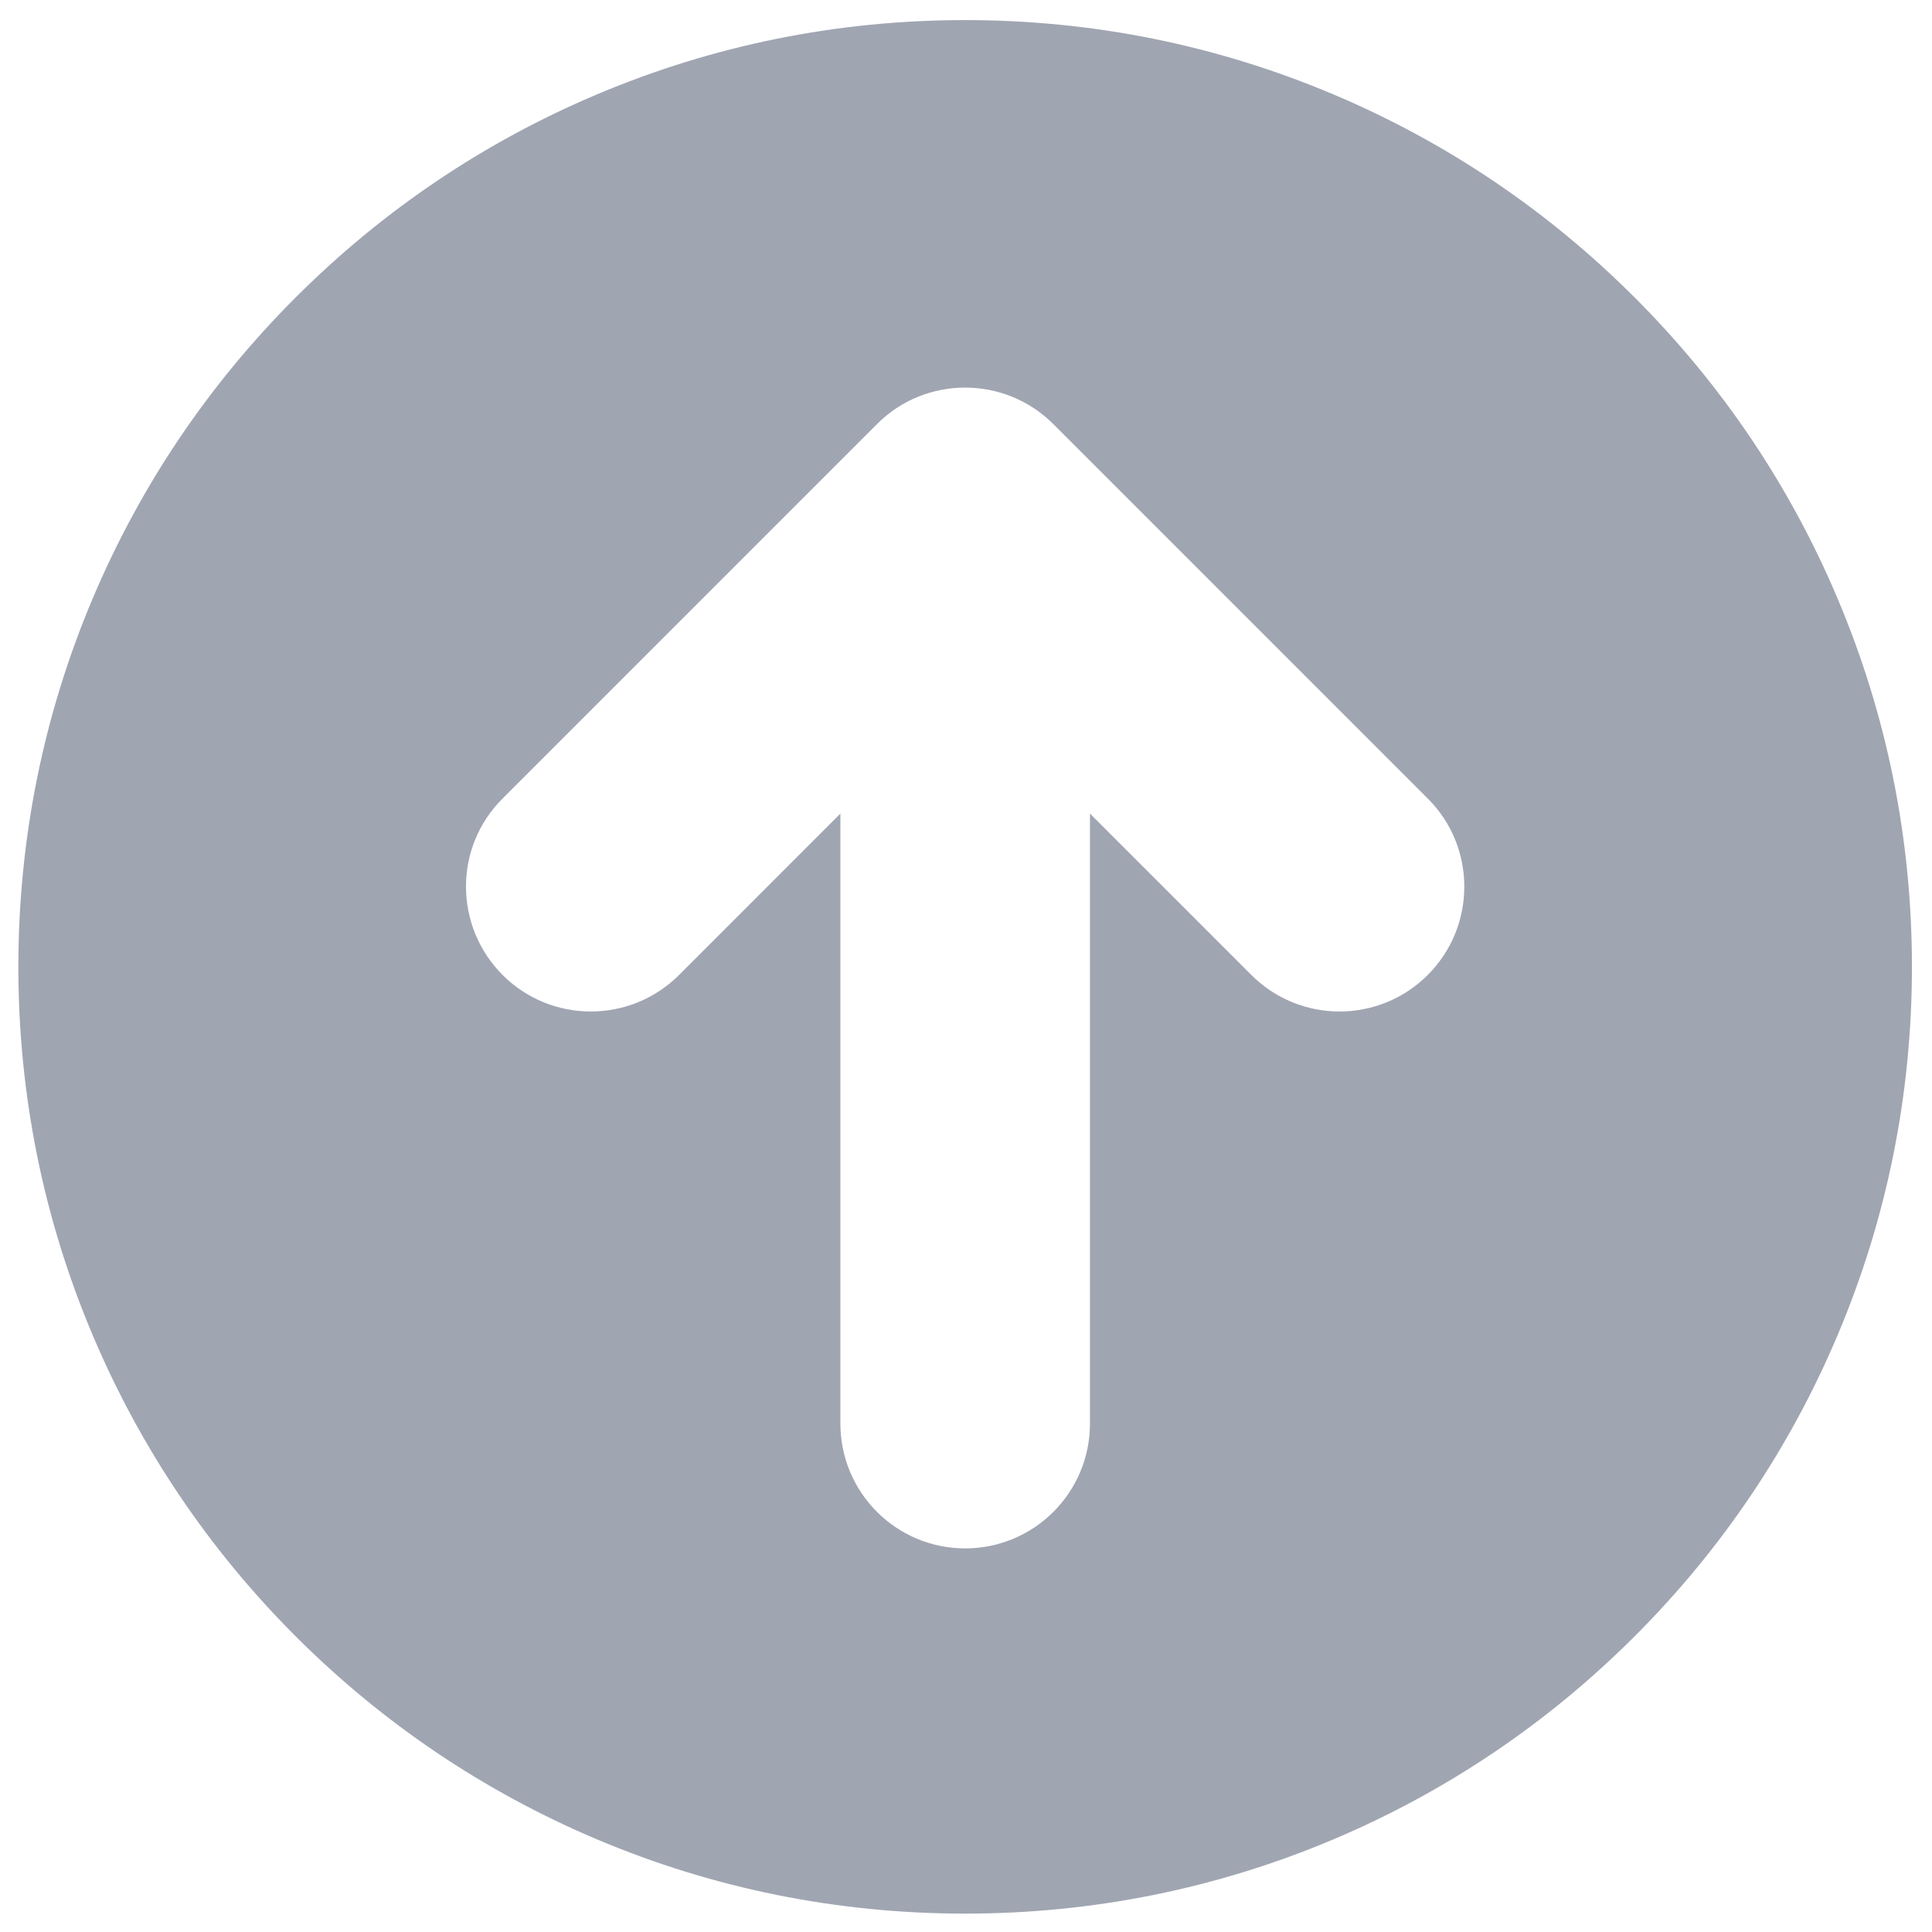 <?xml version="1.0" encoding="utf-8"?>
<!-- Generator: Adobe Illustrator 16.0.0, SVG Export Plug-In . SVG Version: 6.00 Build 0)  -->
<!DOCTYPE svg PUBLIC "-//W3C//DTD SVG 1.1//EN" "http://www.w3.org/Graphics/SVG/1.1/DTD/svg11.dtd">
<svg version="1.1" xmlns="http://www.w3.org/2000/svg" xmlns:xlink="http://www.w3.org/1999/xlink" x="0px" y="0px"
	 width="107.717px" height="107.717px" viewBox="0 0 107.717 107.717" enable-background="new 0 0 107.717 107.717"
	 xml:space="preserve">
<g id="Ebene_1" display="none">
	<g display="inline">
		<defs>
			<rect id="SVGID_1_" x="0.649" y="0.65" width="106.418" height="106.417"/>
		</defs>
		<clipPath id="SVGID_2_">
			<use xlink:href="#SVGID_1_"  overflow="visible"/>
		</clipPath>
		<path clip-path="url(#SVGID_2_)" fill="#D3DDF2" d="M105.142,15.865l-10.444-2.846L91.854,2.575
			c-0.534-1.948-2.963-2.568-4.364-1.157l-4.884,4.884c-5.196,5.196-5.342,10.422-2.91,18.056
			c-8.919,5.86-17.166,12.769-22.61,18.212c-2.116,2.116-4.005,4.751-3.032,7.468l-5.497,5.5c-0.928,0.921-3.541,4.105-3.563,7.186
			c3.084-0.022,6.265-2.635,7.185-3.559l5.5-5.497c2.717,0.969,5.353-0.92,7.469-3.036c5.443-5.441,12.352-13.691,18.211-22.606
			c7.635,2.427,12.861,2.282,18.057-2.914l4.889-4.884C107.724,18.801,107.063,16.389,105.142,15.865 M57.438,59.278
			c0.137,0.709,0.219,1.437,0.219,2.183c0,6.299-5.103,11.401-11.401,11.401c-6.299,0-11.402-5.103-11.402-11.401
			s5.103-11.401,11.402-11.401c0.749,0,1.477,0.082,2.182,0.219l1.547-1.548c-0.066-2.806,1.359-5.693,4.213-8.622
			c-2.475-0.924-5.144-1.451-7.942-1.451c-12.597,0-22.804,10.207-22.804,22.804s10.207,22.804,22.804,22.804
			c12.596,0,22.803-10.207,22.803-22.804c0-2.799-0.527-5.468-1.451-7.942c-2.93,2.854-5.816,4.283-8.622,4.216L57.438,59.278z
			 M80.46,61.46c0,18.892-15.312,34.205-34.204,34.205c-18.892,0-34.205-15.313-34.205-34.205s15.313-34.204,34.205-34.204
			c6.216,0,12.028,1.685,17.049,4.58c3.066-2.546,6.295-5.022,9.564-7.357c-7.493-5.403-16.668-8.625-26.614-8.625
			c-25.187,0-45.607,20.42-45.607,45.606s20.42,45.606,45.607,45.606c25.186,0,45.606-20.42,45.606-45.606
			c0-9.946-3.223-19.121-8.622-26.614c-2.338,3.269-4.813,6.498-7.36,9.563C78.774,49.432,80.46,55.244,80.46,61.46"/>
	</g>
	<g display="inline">
		<defs>
			<rect id="SVGID_3_" x="76" y="101.96" width="92.915" height="99.32"/>
		</defs>
		<clipPath id="SVGID_4_">
			<use xlink:href="#SVGID_3_"  overflow="visible"/>
		</clipPath>
	</g>
</g>
<g id="Ebene_2" display="none">
	<path display="inline" fill="#D3DDF2" d="M25.104,73.134v-4.113c0-6.827,4.017-8.811,13.878-12.014
		c3.076-0.995,6.561-2.136,9.748-3.835v19.961c1.611-0.456,3.304-0.719,5.061-0.719c1.756,0,3.451,0.263,5.062,0.719V53.179
		c3.183,1.7,6.666,2.833,9.733,3.829c9.862,3.203,13.879,5.187,13.879,12.014v4.117c1.615-0.459,3.308-0.723,5.068-0.723
		c1.753,0,3.447,0.26,5.056,0.719v-4.113c0-14.867-12.067-18.782-20.879-21.642c-9.097-2.953-12.824-4.726-12.857-10.34V23.842
		l5.957,2.383c1.951,0.783,3.82-1.329,2.795-3.171L56.565,3.185c-1.197-2.163-4.333-2.172-5.537,0L39.991,23.054
		c-1.024,1.842,0.844,3.954,2.794,3.171l5.945-2.377v13.118c0,5.675-3.73,7.447-12.872,10.413
		c-8.811,2.86-20.878,6.775-20.878,21.642v4.117c1.615-0.459,3.308-0.723,5.068-0.723C21.802,72.415,23.496,72.675,25.104,73.134
		 M25.11,90.974c0-2.791-2.271-5.062-5.062-5.062s-5.061,2.271-5.061,5.062c0,2.791,2.27,5.062,5.061,5.062
		S25.11,93.765,25.11,90.974 M35.233,90.974c0,8.386-6.798,15.184-15.185,15.184c-8.386,0-15.184-6.798-15.184-15.184
		c0-8.386,6.798-15.184,15.184-15.184C28.435,75.79,35.233,82.587,35.233,90.974 M58.853,90.974c0-2.791-2.27-5.062-5.062-5.062
		c-2.791,0-5.061,2.271-5.061,5.062c0,2.791,2.27,5.062,5.061,5.062C56.583,96.036,58.853,93.765,58.853,90.974 M68.974,90.974
		c0,8.386-6.796,15.184-15.183,15.184c-8.387,0-15.184-6.798-15.184-15.184c0-8.386,6.797-15.184,15.184-15.184
		C62.178,75.79,68.974,82.587,68.974,90.974 M92.594,90.974c0-2.791-2.271-5.062-5.062-5.062c-2.791,0-5.061,2.271-5.061,5.062
		c0,2.791,2.271,5.062,5.061,5.062C90.324,96.036,92.594,93.765,92.594,90.974 M102.717,90.974c0,8.386-6.798,15.184-15.184,15.184
		s-15.184-6.798-15.184-15.184c0-8.386,6.798-15.184,15.184-15.184S102.717,82.587,102.717,90.974"/>
</g>
<g id="Ebene_3" display="none">
	<g display="inline">
		<path fill="#D3DDF2" d="M76.314,41.875c-2.902,2.901-7.606,2.901-10.508,0s-2.902-7.606,0-10.509
			c2.901-2.901,7.606-2.901,10.508,0C79.217,34.269,79.217,38.974,76.314,41.875 M104.943,2.738c0,0-32.252-5.059-55.7,18.391
			C36.488,33.884,35.078,45.866,32.835,59.146l0.032-0.082c3.315,1.103,6.693,3.158,9.642,6.108c2.95,2.95,5.006,6.328,6.108,9.642
			l-0.082,0.033c13.28-2.243,25.263-3.653,38.018-16.409C110.002,34.99,104.943,2.738,104.943,2.738"/>
		<path fill="#D3DDF2" d="M50.029,29.457l-30.75,8.738c-2.346,0.669-4.077,2.66-4.411,5.078l-3.588,25.96L22.577,52.4l16.057,1.038
			C41.051,45.578,44.909,37.08,50.029,29.457"/>
		<path fill="#D3DDF2" d="M69.487,88.402l8.737-30.749c-7.623,5.12-16.121,8.979-23.98,11.396l1.037,16.057L38.449,96.402
			l25.96-3.589C66.826,92.48,68.818,90.75,69.487,88.402"/>
		<path fill="#D3DDF2" d="M42.947,76.61c-4.956,4.821-9.319,6.803-17.208,5.402c-1.401-7.89,0.581-12.252,5.402-17.208
			C7.151,68.724,10,90.225,2.314,105.438C17.527,97.75,39.027,100.601,42.947,76.61"/>
	</g>
</g>
<g id="Ebene_4" display="none">
	<g display="inline">
		<path fill="#D3DDF2" d="M102.691,53.886l-13.188-13.19v15.269l0.033,0.034c2.159,2.544,4.095,5.254,3.026,7.752
			c-1.001,2.339-6.495,8.172-12.324,2.356L66.932,52.801c-2.689-2.687-7.053-2.687-9.738,0c-2.69,2.689-2.69,7.049,0,9.738
			l15.125,15.125c0.289,16.271,7.08,19.602,17.185,19.602h12.852c2.41,0,4.36-1.953,4.36-4.36V69.727
			C106.715,62.304,105.625,56.865,102.691,53.886 M61.963,30.355c0-2.582-6.884-2.582-6.884,0v19.75
			c1.888-1.744,4.302-2.726,6.884-2.75V30.355z M10.328,66.285V18.091h65.405v38.642L85.989,66.99
			c0.017-0.235,0.071-0.464,0.071-0.706V18.091c0-5.705-4.626-10.328-10.328-10.328H10.328C4.626,7.763,0,12.386,0,18.091v48.193
			c0,5.704,4.626,10.326,10.328,10.326h56.07L56.07,66.285H10.328z M51.636,37.239c0-2.582-6.884-2.582-6.884,0v16.782
			c0,2.582,6.884,2.582,6.884,0V37.239z M30.982,37.239c0-2.582-6.885-2.582-6.885,0v16.782c0,2.582,6.885,2.582,6.885,0V37.239z
			 M41.309,54.021c0,2.582-6.885,2.582-6.885,0V30.355c0-2.582,6.885-2.582,6.885,0V54.021z"/>
	</g>
</g>
<g id="Ebene_5" display="none">
	<g display="inline">
		<path fill="#D3DDF2" d="M53.859,51.325c-1.655-3.229-4.249-7.723-5.569-10.849c1.941,0.166,3.756,0.007,5.569-0.884
			c1.817,0.895,3.64,1.05,5.568,0.884C58.092,43.635,55.521,48.088,53.859,51.325 M35.286,55.941
			c-4.655-6.345-9.055-12.342-9.055-21.587c0-14.635,12.393-26.541,27.627-26.541c15.233,0,27.626,11.905,27.626,26.541
			c0,9.245-4.399,15.242-9.053,21.587c-4.605,6.274-9.364,12.759-9.364,21.861h7.367c0-14.735,18.418-22.102,18.418-43.448
			c0-18.731-15.669-33.908-34.994-33.908c-19.325,0-34.995,15.176-34.995,33.908c0,21.346,18.417,28.712,18.417,43.448h7.369
			C44.65,68.7,39.89,62.215,35.286,55.941 M37.282,81.486v13.626c0,3.346,2.724,6.057,6.263,6.536
			c0.875,4.415,5.144,5.623,10.314,5.623c5.169,0,9.439-1.208,10.312-5.623c3.54-0.479,6.263-3.19,6.263-6.536V81.486H37.282z
			 M66.751,34.016v-0.007c-0.004-2.336-1.626-4.094-3.773-4.094c-1.525,0-2.763,1.237-2.763,2.763c0,0.669,0.241,1.288,0.637,1.762
			c-0.813,0.612-2.31,0.669-3.309,0.548c0.058-0.324,0.086-0.648,0.086-0.972c0-2.338-1.62-4.101-3.77-4.101
			c-2.151,0-3.77,1.763-3.77,4.101c0,0.324,0.029,0.647,0.086,0.972c-1.001,0.121-2.497,0.064-3.31-0.548
			c0.396-0.474,0.638-1.093,0.638-1.762c0-1.525-1.238-2.763-2.764-2.763c-2.147,0-3.766,1.758-3.774,4.094v0.007v0.007
			c0.008,11.54,9.109,18,12.894,32.728c3.776-14.676,12.885-21.209,12.892-32.728V34.016z"/>
	</g>
</g>
<g id="Ebene_6" display="none">
	<g display="inline">
		<path fill="#FFFFFF" d="M91.153,91.153H75.291V66.324c0-5.919-0.11-13.534-8.247-13.534c-8.25,0-9.509,6.454-9.509,13.111v25.252
			H41.685V40.104h15.2v6.976h0.221c2.12-4.01,7.292-8.241,15.011-8.241c16.069,0,19.036,10.568,19.036,24.317V91.153z
			 M23.796,33.133c-5.1,0-9.21-4.126-9.21-9.205c0-5.079,4.111-9.205,9.21-9.205c5.069,0,9.192,4.126,9.192,9.205
			C32.988,29.007,28.865,33.133,23.796,33.133 M31.729,91.153H15.844V40.104h15.886V91.153z M99.052,0H7.887
			C3.538,0,0,3.453,0,7.713v91.542c0,4.26,3.538,7.719,7.887,7.719h91.165c4.358,0,7.916-3.458,7.916-7.719V7.713
			C106.968,3.453,103.41,0,99.052,0"/>
	</g>
</g>
<g id="Ebene_7" display="none">
	<g display="inline">
		<path fill="#FFFFFF" d="M85.284,20.506C77.98,33.769,70.386,46.718,63.155,59.854c4.604,8.761,9.424,17.405,14.357,26.312
			c0.666,1.21,1.786,2.897,1.309,3.95c-0.643,1.414-3.825,0.832-6.338,0.832c-2.955,0-5.587,0.541-7.536-0.117
			c-1.983-0.669-3.781-5.602-4.782-7.411c-4.229-7.69-8.74-15.939-12.915-23.443c7.158-13.077,15.605-27.405,23.083-40.907
			c1.143-2.071,2.071-5.113,4.782-5.259c1.283-0.076,3.842,0.117,6.458,0.117c2.169,0,5.518-0.314,6.099,0.599
			C88.675,16.096,86.034,19.133,85.284,20.506 M35.407,67.864H23.804c-0.413,0.052-1.283-0.407-1.437-0.948
			c-0.357-1.251,0.716-2.251,1.199-3.112c3.257-5.794,5.939-10.663,9.208-16.503c0.404-0.716,1.53-2.071,1.556-2.635
			c0.035-0.838-1.449-2.903-1.914-3.706c-1.466-2.537-2.83-4.724-4.188-7.057c-0.582-0.995-1.745-2.065-1.434-3.95
			c0.131-0.593,0.689-0.745,1.317-0.838h11.483c2.161,0.029,2.876,2.182,3.825,3.828c2.193,3.822,4.765,8.01,6.702,11.6
			c-3.133,5.602-6.626,11.803-10.049,17.824C38.987,64.269,37.777,67.579,35.407,67.864 M99.283,0H7.906C3.545,0,0,3.461,0,7.731
			v91.756c0,4.27,3.545,7.737,7.906,7.737h91.377c4.372,0,7.935-3.467,7.935-7.737V7.731C107.218,3.461,103.655,0,99.283,0"/>
	</g>
</g>
<g id="Ebene_8">
	<g>
		<defs>
			<rect id="SVGID_5_" x="1.024" y="1.118" width="105.575" height="105.575"/>
		</defs>
		<clipPath id="SVGID_6_">
			<use xlink:href="#SVGID_5_"  overflow="visible"/>
		</clipPath>
		<path clip-path="url(#SVGID_6_)" fill="#A0A5B2" d="M46.855,79.37V45.361l-8.995,8.998c-2.722,2.715-7.122,2.715-9.839,0
			c-2.72-2.731-2.72-7.136,0-9.837l20.872-20.874c1.344-1.358,3.139-2.038,4.92-2.038c1.778,0,3.558,0.68,4.918,2.038l20.872,20.874
			c2.718,2.701,2.718,7.119,0,9.837c-2.719,2.715-7.118,2.715-9.835,0l-8.998-8.998V79.37c0,3.843-3.113,6.959-6.957,6.959
			C49.967,86.329,46.855,83.213,46.855,79.37 M74.359,102.545c6.287-2.66,11.931-6.467,16.777-11.312
			c4.85-4.848,8.655-10.494,11.312-16.78c2.755-6.508,4.15-13.422,4.15-20.547s-1.395-14.04-4.15-20.547
			c-2.658-6.288-6.462-11.932-11.312-16.777c-4.847-4.848-10.49-8.655-16.777-11.312c-6.509-2.753-13.421-4.15-20.547-4.15
			s-14.039,1.397-20.547,4.15c-6.286,2.658-11.931,6.464-16.78,11.312C11.638,21.426,7.832,27.07,5.172,33.358
			C2.419,39.866,1.024,46.78,1.024,53.905s1.395,14.04,4.148,20.547c2.66,6.286,6.466,11.932,11.312,16.78
			c4.849,4.846,10.494,8.652,16.78,11.312c6.509,2.753,13.421,4.148,20.547,4.148S67.85,105.298,74.359,102.545"/>
	</g>
</g>
</svg>
